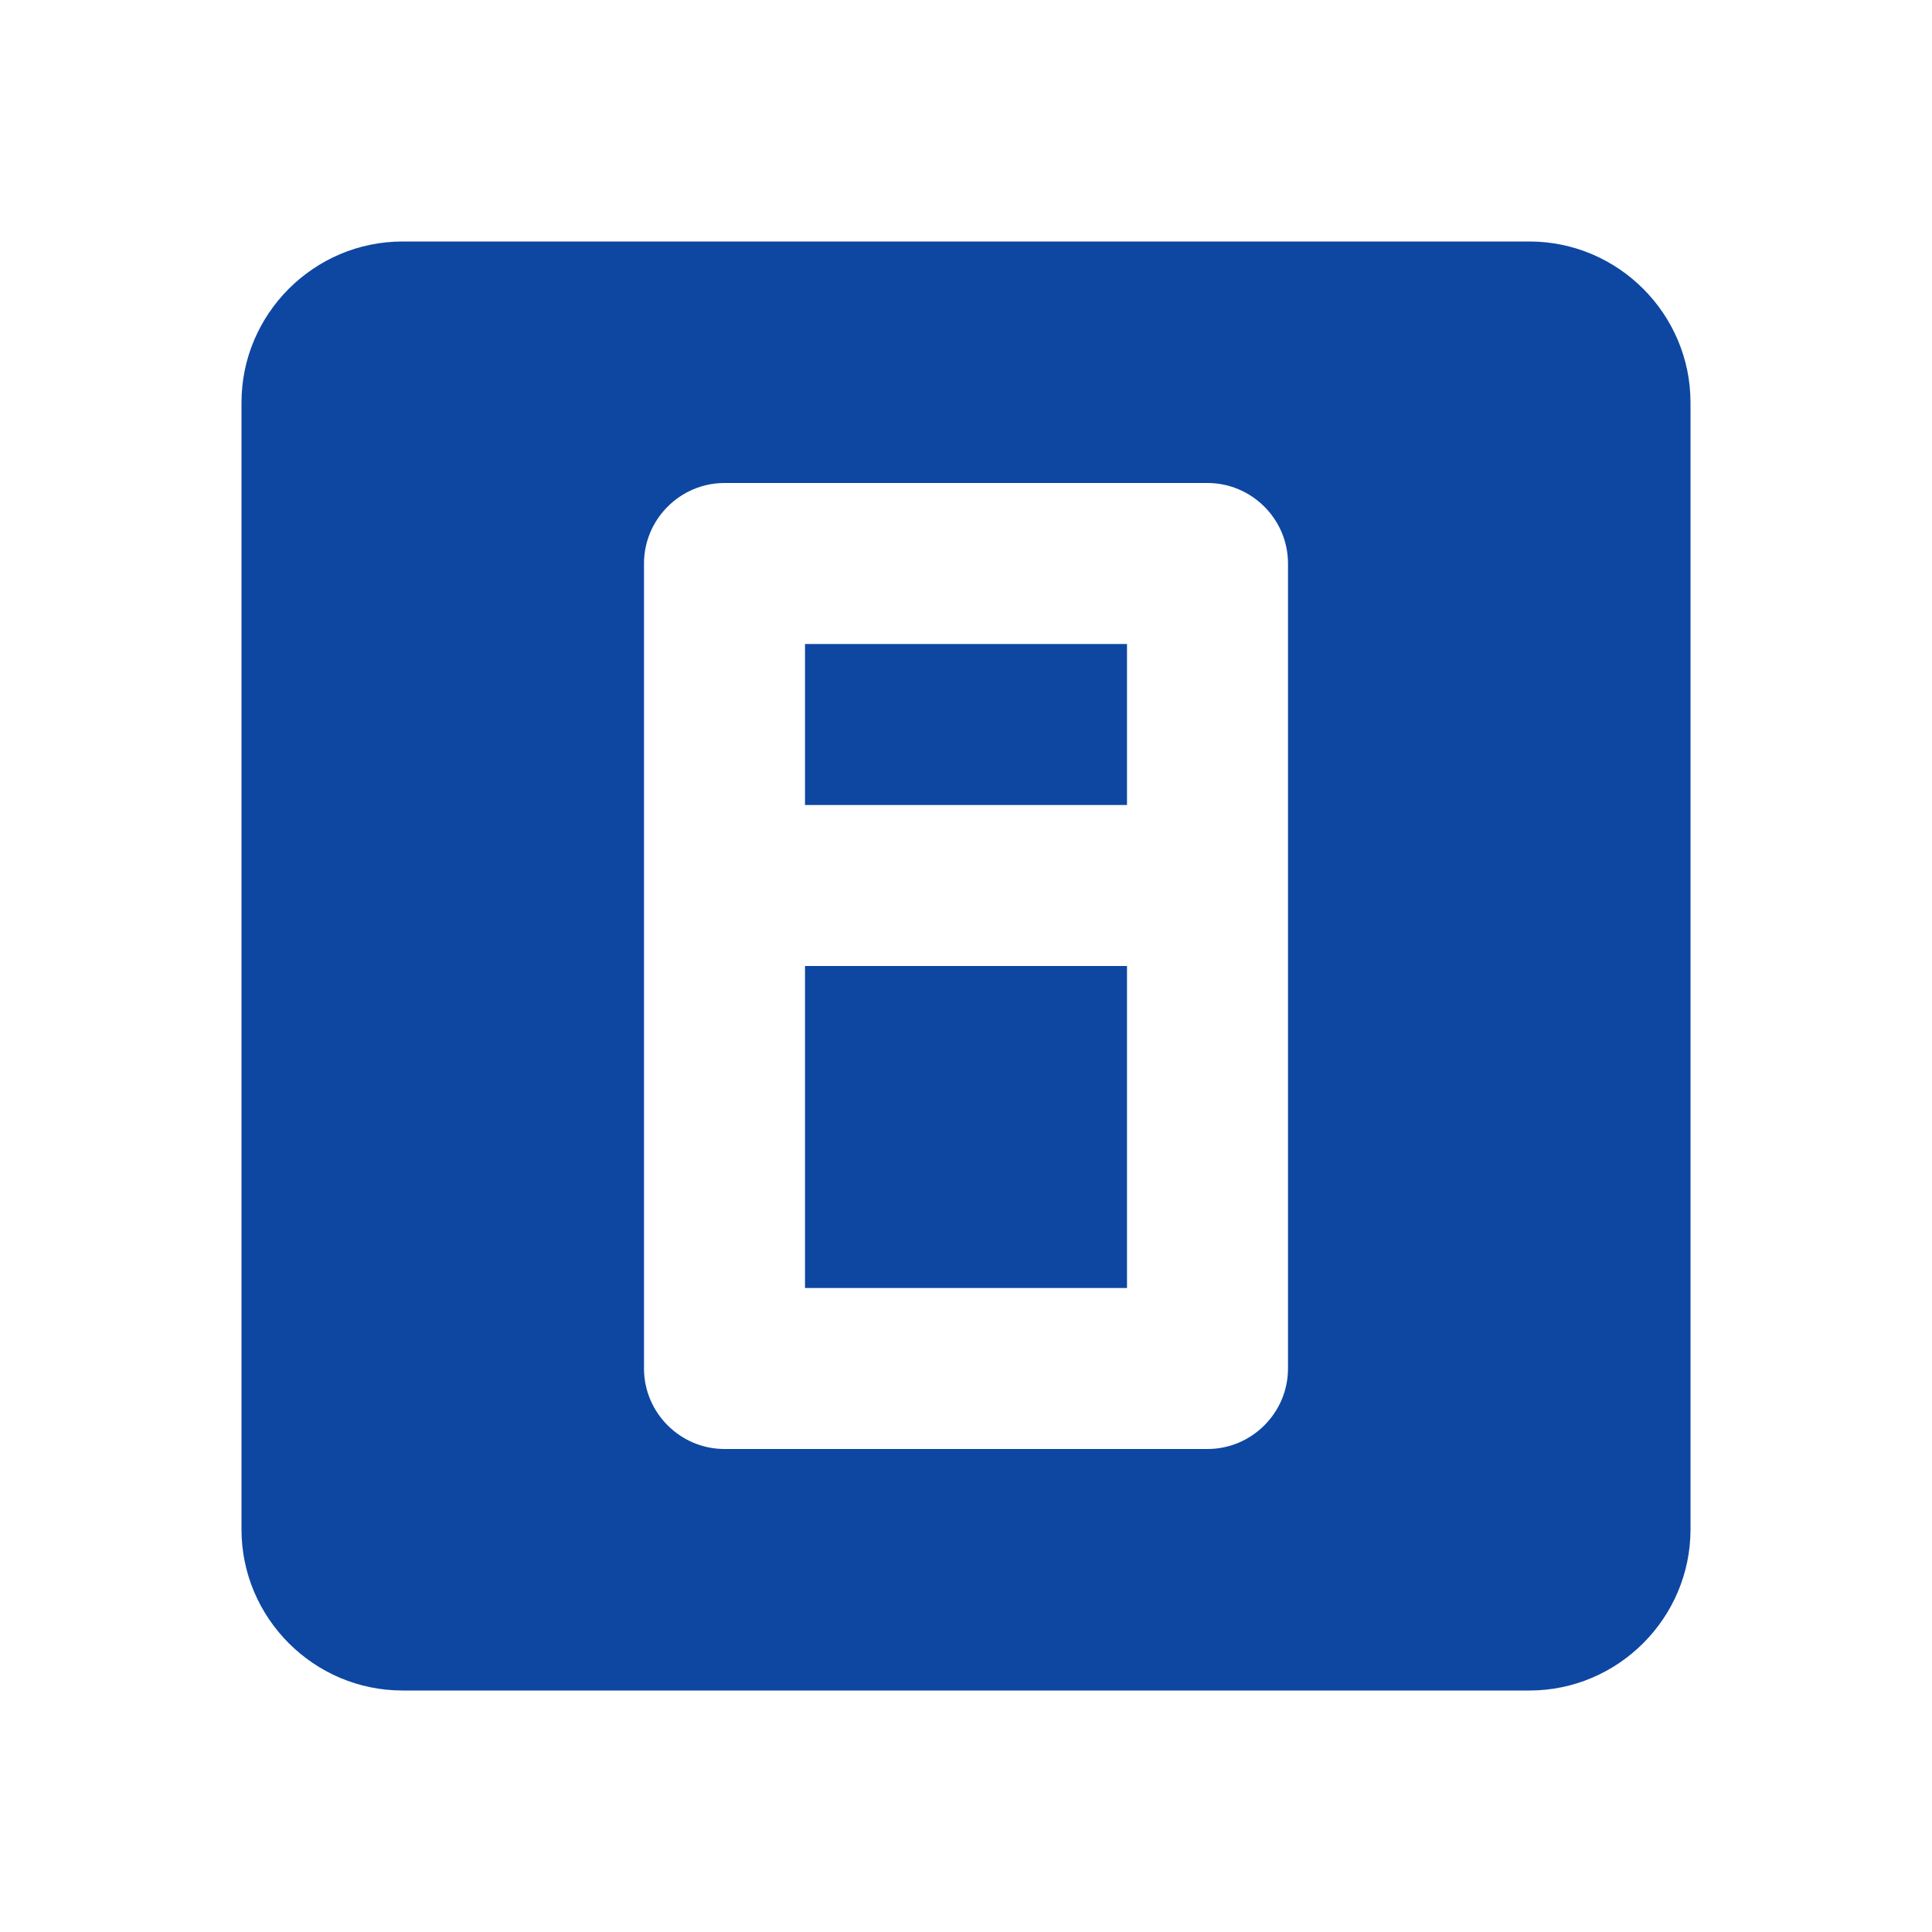 <svg width="48" height="48" viewBox="0 0 48 48" fill="none" xmlns="http://www.w3.org/2000/svg">
  <path d="M38 6H10C7.8 6 6 7.8 6 10V38C6 40.2 7.8 42 10 42H38C40.2 42 42 40.2 42 38V10C42 7.8 40.2 6 38 6ZM30 36H18C16.9 36 16 35.1 16 34V14C16 12.9 16.9 12 18 12H30C31.1 12 32 12.9 32 14V34C32 35.1 31.1 36 30 36Z" fill="#0D47A1"/>
  <path d="M28 16H20V20H28V16Z" fill="#0D47A1"/>
  <path d="M28 24H20V32H28V24Z" fill="#0D47A1"/>
</svg>